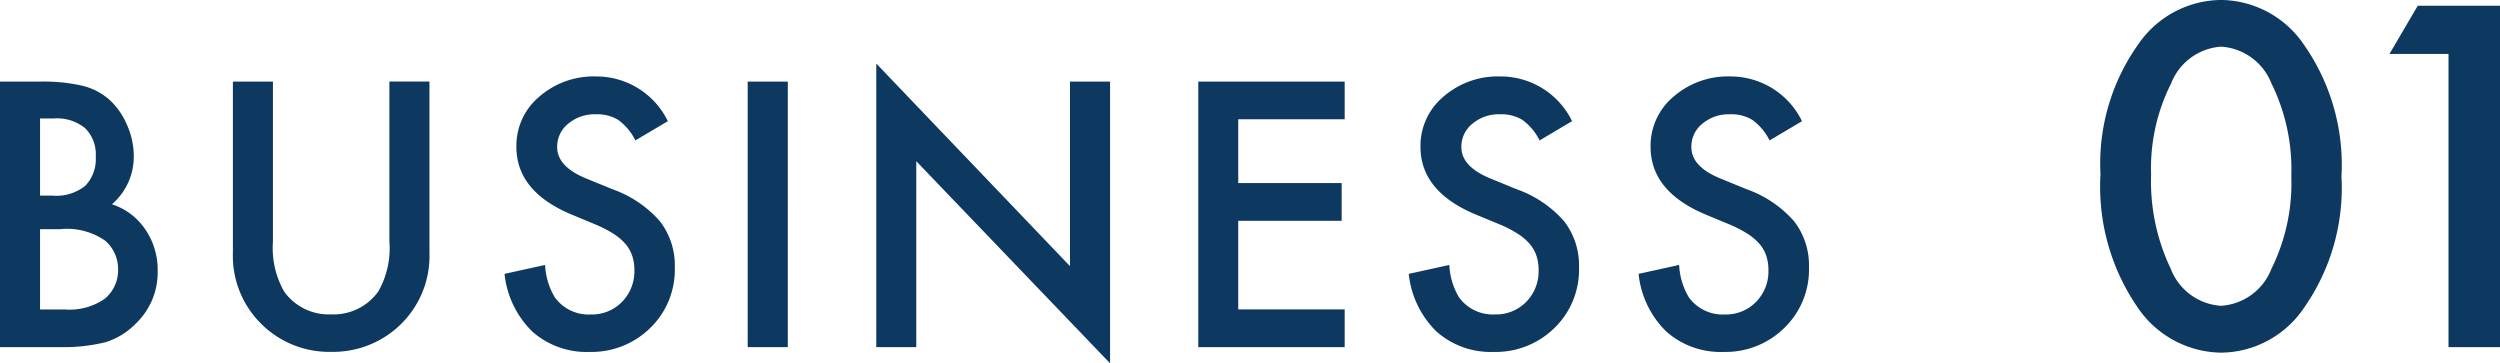 <svg xmlns="http://www.w3.org/2000/svg" width="99.382" height="14.441" viewBox="0 0 99.382 14.441"><g transform="translate(-361.265 -3206.406)"><path d="M.765-6.873A8.18,8.18,0,0,1,2.276-12.05,4.03,4.03,0,0,1,5.555-13.8,4.03,4.03,0,0,1,8.833-12.05a8.333,8.333,0,0,1,1.512,5.265A8.318,8.318,0,0,1,8.833-1.529,4.022,4.022,0,0,1,5.563.22,4.069,4.069,0,0,1,2.276-1.529,8.473,8.473,0,0,1,.765-6.873Zm2.013.009A8.041,8.041,0,0,0,3.56-3.111a2.293,2.293,0,0,0,2,1.468,2.306,2.306,0,0,0,2-1.468,7.668,7.668,0,0,0,.791-3.683,7.721,7.721,0,0,0-.791-3.691,2.306,2.306,0,0,0-2-1.459,2.3,2.3,0,0,0-1.986,1.459A7.492,7.492,0,0,0,2.777-6.864ZM14.6-11.654H12.252l1.125-1.916h3.27V0H14.6Z" transform="translate(444 3220.205)" fill="#0d3860"/><path d="M1.265,0V-10.555H2.851a6.944,6.944,0,0,1,1.688.164,2.537,2.537,0,0,1,1.073.554,2.873,2.873,0,0,1,.7,1A3.04,3.04,0,0,1,6.583-7.6a2.494,2.494,0,0,1-.868,1.921,2.551,2.551,0,0,1,1.326,1,2.834,2.834,0,0,1,.492,1.654A2.811,2.811,0,0,1,6.658-.93,2.872,2.872,0,0,1,5.476-.2a6.879,6.879,0,0,1-1.8.2ZM2.857-6.022h.5a1.839,1.839,0,0,0,1.3-.393,1.525,1.525,0,0,0,.414-1.159,1.454,1.454,0,0,0-.424-1.131,1.767,1.767,0,0,0-1.23-.386H2.857Zm0,4.525h.984a2.444,2.444,0,0,0,1.586-.424,1.465,1.465,0,0,0,.533-1.162,1.489,1.489,0,0,0-.513-1.148,2.657,2.657,0,0,0-1.784-.458H2.857Zm9.258-9.058V-4.2a3.5,3.5,0,0,0,.444,1.989,2.175,2.175,0,0,0,1.866.909A2.182,2.182,0,0,0,16.3-2.208,3.44,3.44,0,0,0,16.744-4.2v-6.357h1.593V-3.76A3.8,3.8,0,0,1,17.3-1.012a3.847,3.847,0,0,1-2.871,1.2,3.825,3.825,0,0,1-2.864-1.2A3.8,3.8,0,0,1,10.523-3.76v-6.795Zm15.7,1.572-1.292.766a2.221,2.221,0,0,0-.69-.82,1.611,1.611,0,0,0-.882-.219,1.629,1.629,0,0,0-1.1.376,1.165,1.165,0,0,0-.437.93q0,.772,1.148,1.244l1.053.431a4.494,4.494,0,0,1,1.88,1.268,2.858,2.858,0,0,1,.595,1.835,3.225,3.225,0,0,1-.971,2.406,3.332,3.332,0,0,1-2.427.957,3.246,3.246,0,0,1-2.27-.813,3.746,3.746,0,0,1-1.1-2.29l1.613-.355a2.744,2.744,0,0,0,.383,1.285,1.658,1.658,0,0,0,1.436.684,1.666,1.666,0,0,0,1.237-.5,1.726,1.726,0,0,0,.492-1.265,1.775,1.775,0,0,0-.085-.564,1.431,1.431,0,0,0-.267-.472,2.131,2.131,0,0,0-.468-.4,4.511,4.511,0,0,0-.684-.359l-1.019-.424q-2.167-.916-2.167-2.68A2.542,2.542,0,0,1,22.7-9.953a3.285,3.285,0,0,1,2.263-.807A3.159,3.159,0,0,1,27.814-8.982Zm4.767-1.572V0H30.988V-10.555ZM36.1,0V-11.272l7.7,8.053v-7.335h1.593V.643L37.69-7.39V0ZM54.72-9.058H50.489v2.536H54.6v1.5H50.489V-1.5H54.72V0H48.9V-10.555H54.72Zm9.04.075-1.292.766a2.221,2.221,0,0,0-.69-.82,1.611,1.611,0,0,0-.882-.219,1.629,1.629,0,0,0-1.1.376,1.165,1.165,0,0,0-.437.93q0,.772,1.148,1.244l1.053.431a4.494,4.494,0,0,1,1.88,1.268,2.858,2.858,0,0,1,.595,1.835,3.225,3.225,0,0,1-.971,2.406,3.332,3.332,0,0,1-2.427.957,3.246,3.246,0,0,1-2.27-.813,3.746,3.746,0,0,1-1.1-2.29l1.613-.355a2.744,2.744,0,0,0,.383,1.285A1.658,1.658,0,0,0,60.7-1.3a1.666,1.666,0,0,0,1.237-.5,1.726,1.726,0,0,0,.492-1.265,1.775,1.775,0,0,0-.085-.564,1.431,1.431,0,0,0-.267-.472,2.131,2.131,0,0,0-.468-.4,4.511,4.511,0,0,0-.684-.359L59.9-5.284q-2.167-.916-2.167-2.68a2.542,2.542,0,0,1,.909-1.989,3.285,3.285,0,0,1,2.263-.807A3.159,3.159,0,0,1,63.76-8.982Zm9.142,0-1.292.766a2.221,2.221,0,0,0-.69-.82,1.611,1.611,0,0,0-.882-.219,1.629,1.629,0,0,0-1.1.376,1.165,1.165,0,0,0-.437.93q0,.772,1.148,1.244l1.053.431a4.494,4.494,0,0,1,1.88,1.268,2.858,2.858,0,0,1,.595,1.835A3.225,3.225,0,0,1,72.2-.766a3.332,3.332,0,0,1-2.427.957,3.246,3.246,0,0,1-2.27-.813,3.746,3.746,0,0,1-1.1-2.29l1.613-.355A2.744,2.744,0,0,0,68.4-1.982a1.658,1.658,0,0,0,1.436.684,1.666,1.666,0,0,0,1.237-.5,1.726,1.726,0,0,0,.492-1.265,1.775,1.775,0,0,0-.085-.564,1.431,1.431,0,0,0-.267-.472,2.131,2.131,0,0,0-.468-.4,4.511,4.511,0,0,0-.684-.359l-1.019-.424Q66.88-6.2,66.88-7.964a2.542,2.542,0,0,1,.909-1.989,3.285,3.285,0,0,1,2.263-.807A3.159,3.159,0,0,1,72.9-8.982Z" transform="translate(360 3220.205)" fill="#0d3860"/></g></svg>